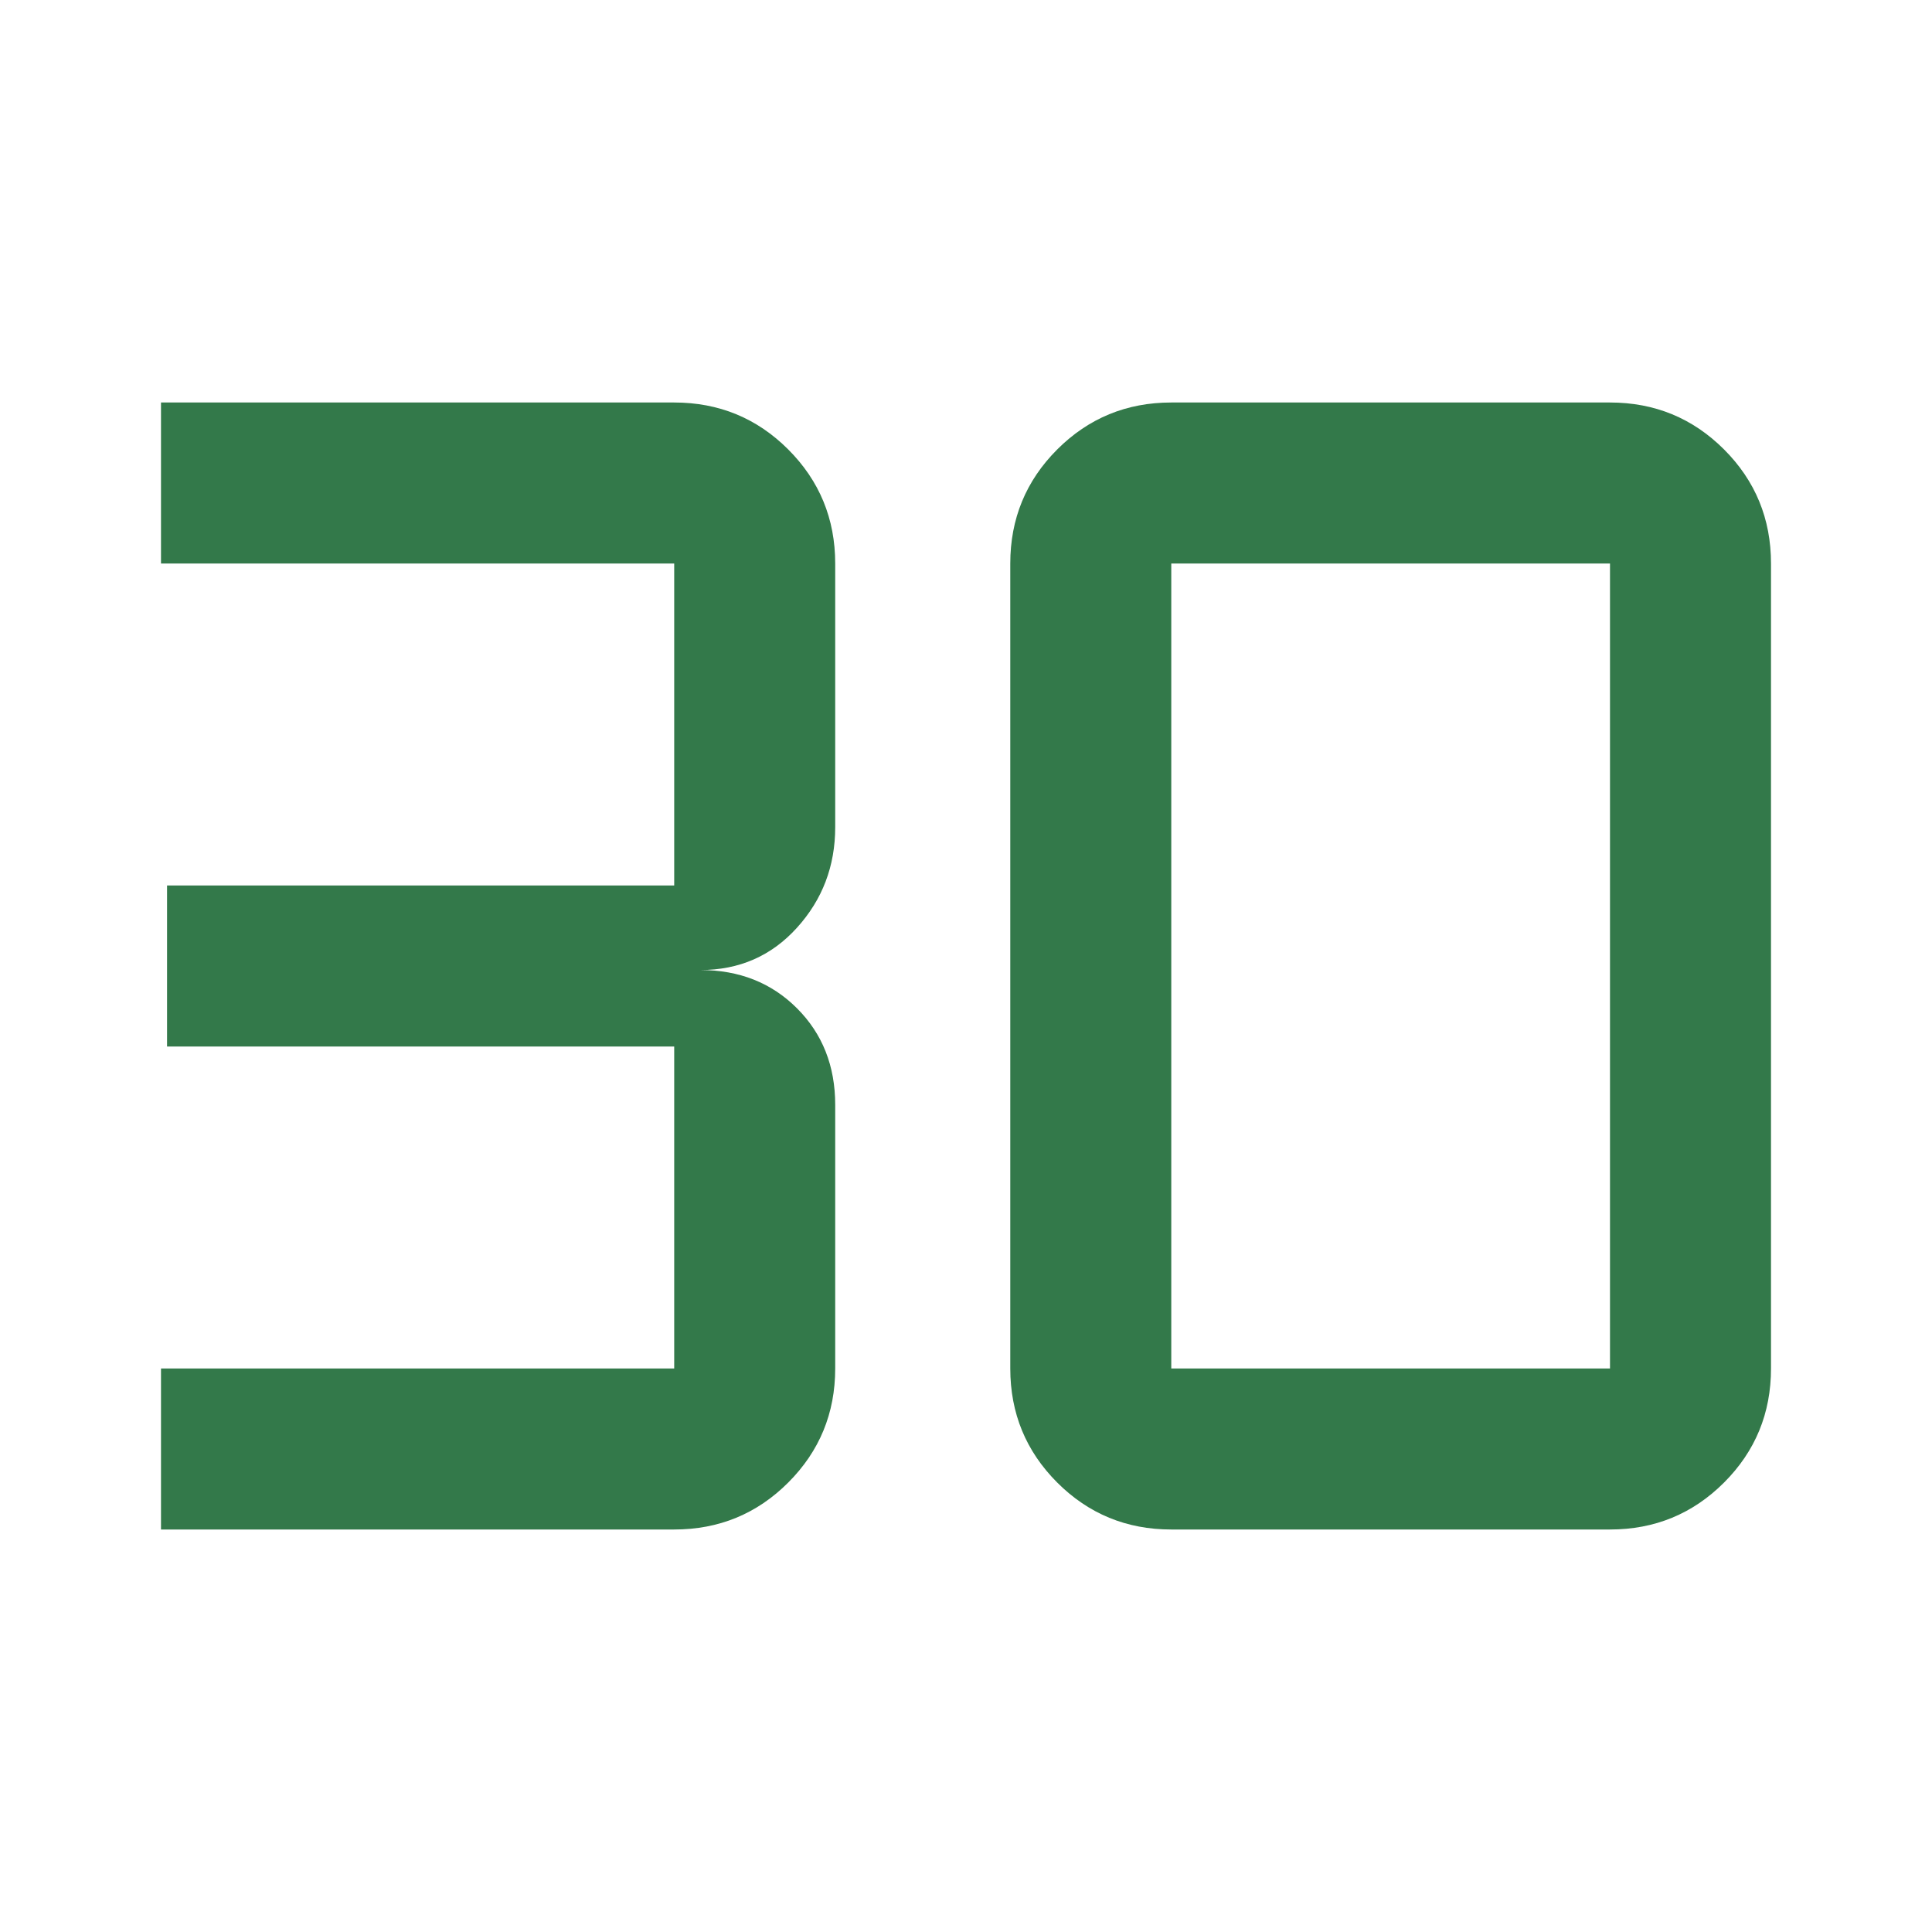 <svg width="60" height="60" viewBox="0 0 60 60" fill="none" xmlns="http://www.w3.org/2000/svg">
<path d="M5 47.5V42.5H20.938V32.5H5.188V27.5H20.938V17.5H5V12.5H20.938C22.326 12.5 23.507 12.986 24.479 13.958C25.451 14.931 25.938 16.111 25.938 17.5V25.688C25.938 26.896 25.542 27.938 24.75 28.812C23.958 29.688 22.958 30.125 21.75 30.125C22.958 30.125 23.958 30.521 24.75 31.312C25.542 32.104 25.938 33.104 25.938 34.312V42.5C25.938 43.889 25.451 45.069 24.479 46.042C23.507 47.014 22.326 47.5 20.938 47.5H5ZM36.375 42.5H50V17.5H36.375V42.5ZM36.375 47.5C34.986 47.5 33.806 47.014 32.833 46.042C31.861 45.069 31.375 43.889 31.375 42.5V17.5C31.375 16.111 31.861 14.931 32.833 13.958C33.806 12.986 34.986 12.5 36.375 12.5H50C51.389 12.5 52.569 12.986 53.542 13.958C54.514 14.931 55 16.111 55 17.5V42.5C55 43.889 54.514 45.069 53.542 46.042C52.569 47.014 51.389 47.5 50 47.5H36.375Z" fill="#33794A"/>
</svg>
